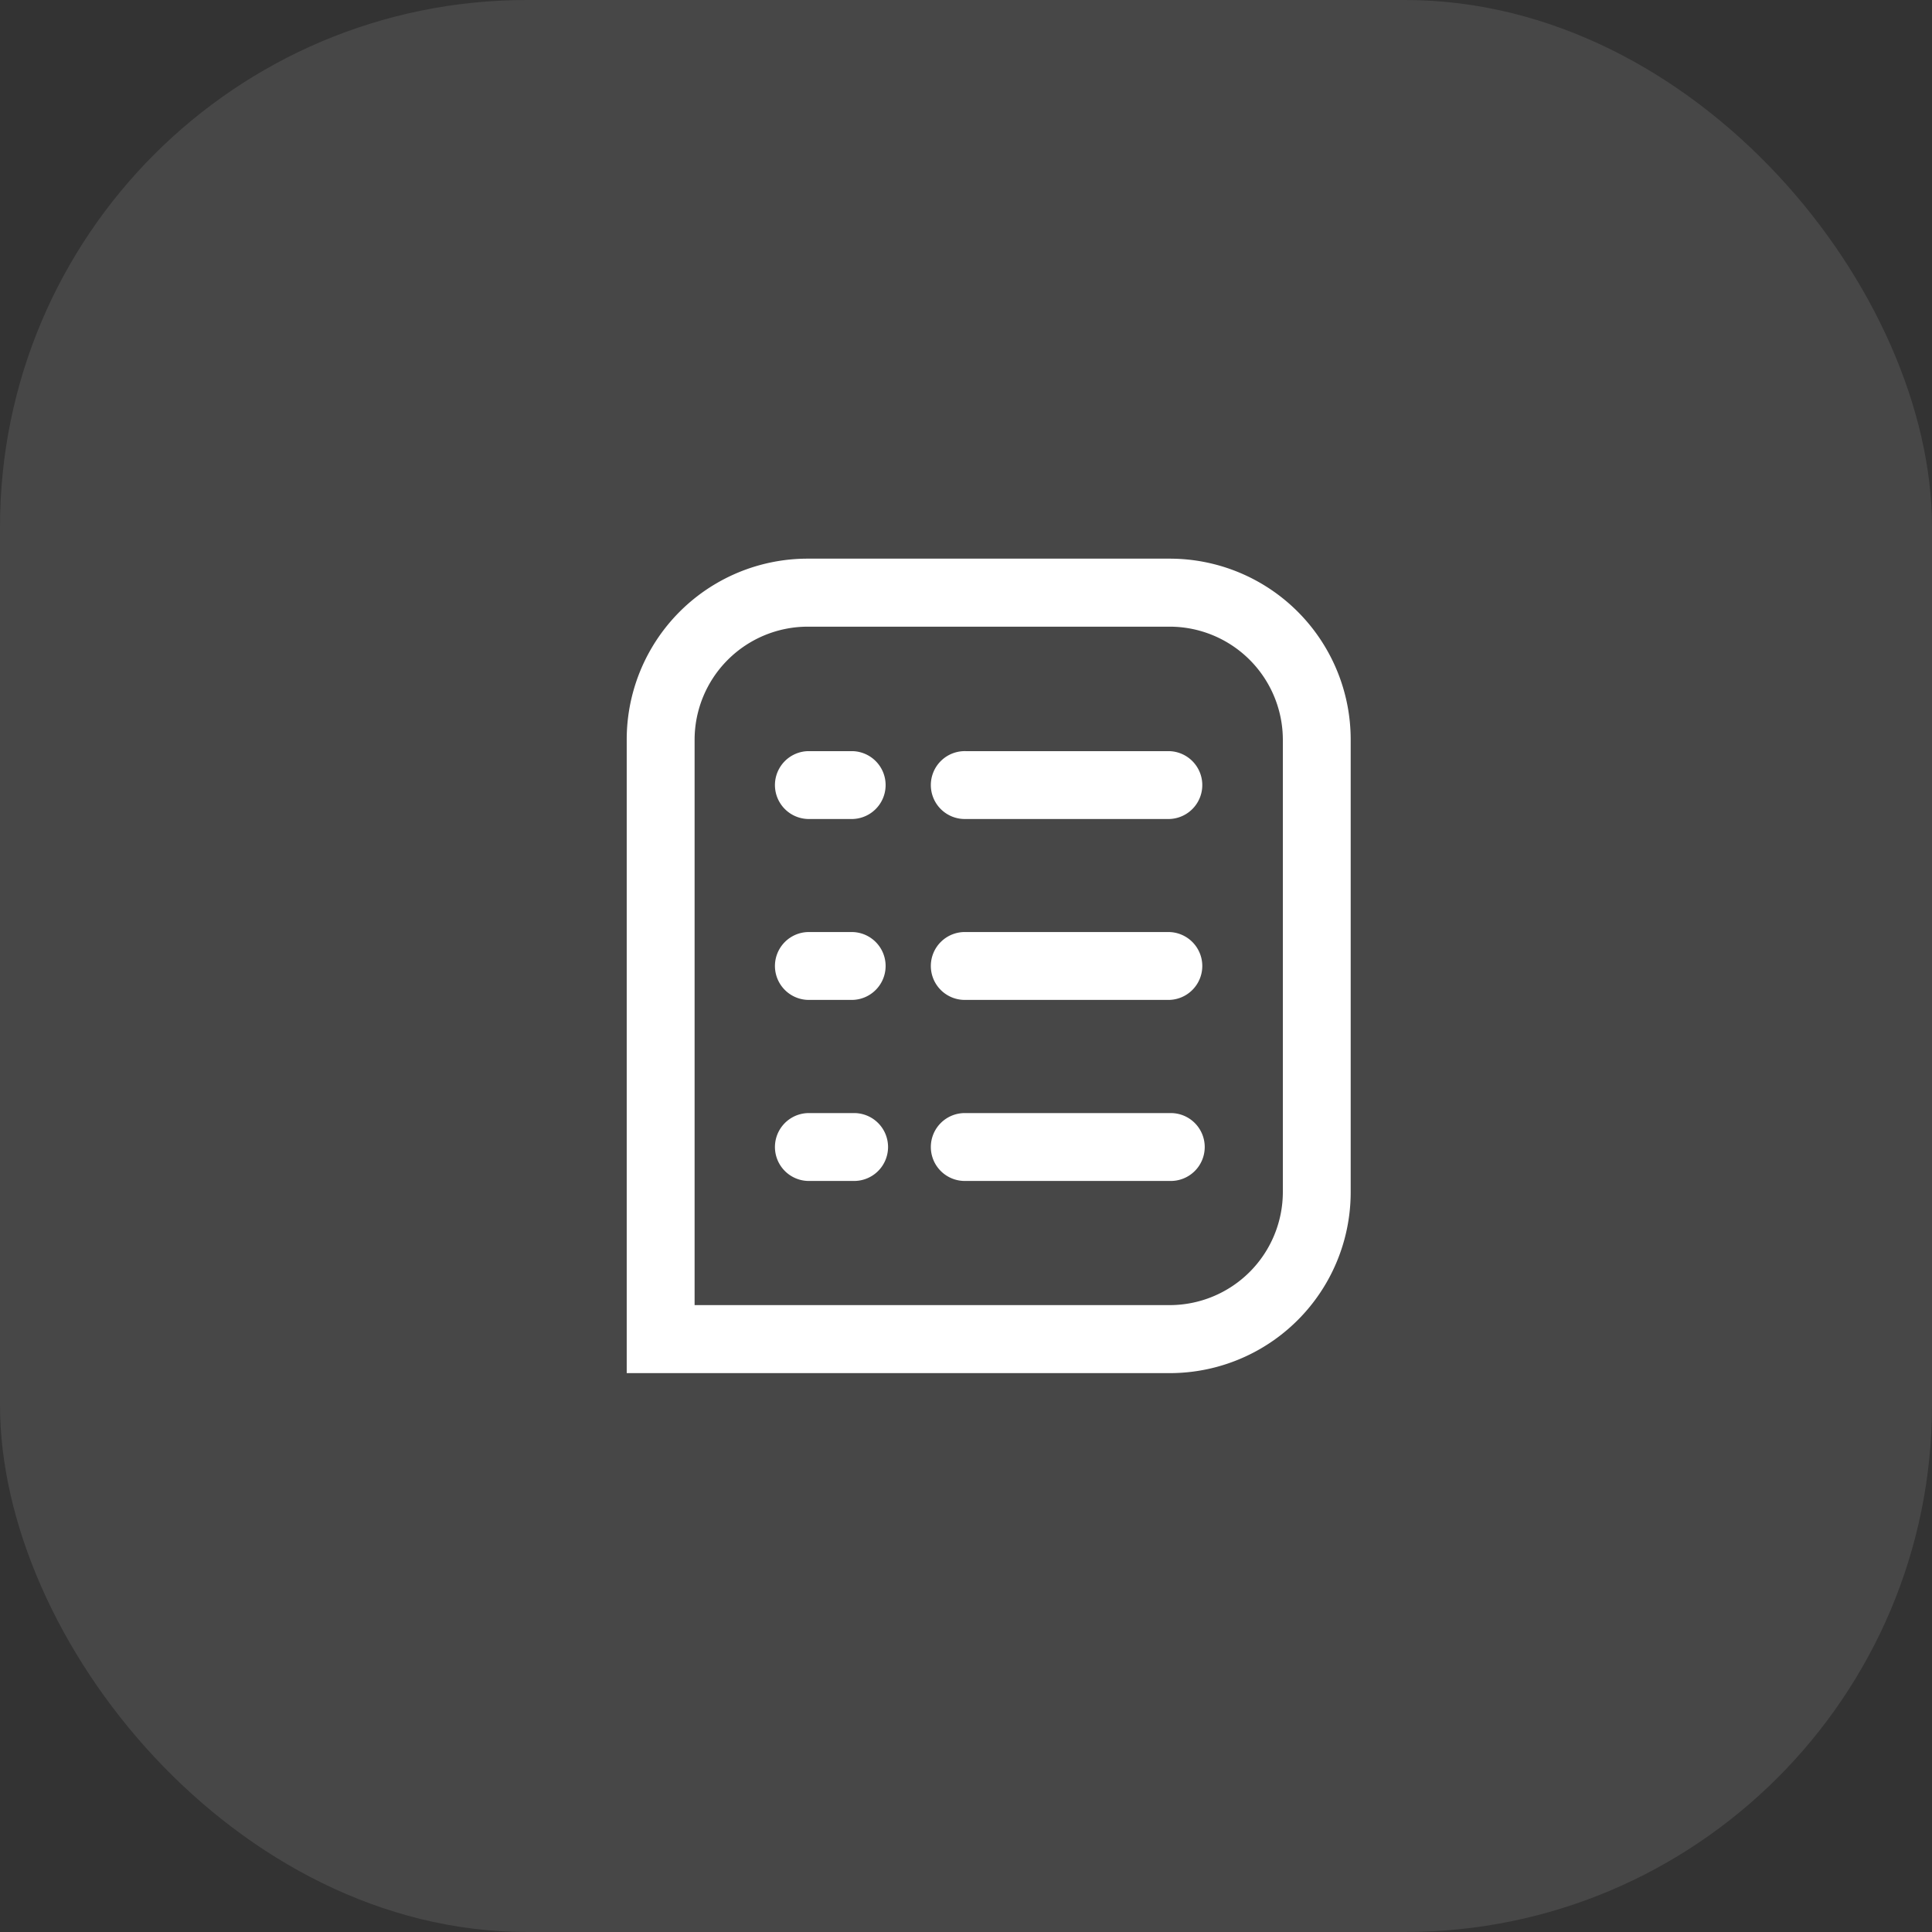 <svg xmlns="http://www.w3.org/2000/svg" width="44" height="44" viewBox="0 0 44 44">
  <rect x="0" y="0" width="44" height="44" fill="#333333" stroke="none"/>
  <g id="Group_47520" data-name="Group 47520" transform="translate(-257 -1495)">
    <rect id="Rectangle_8179" data-name="Rectangle 8179" width="44" height="44" rx="12" transform="translate(257 1495)" fill="#fff" opacity="0.1"/>
    <g id="Group_306180" data-name="Group 306180" transform="translate(271.273 1507.727)">
      <path id="Path_305935" data-name="Path 305935" d="M9.455,5.549A2.579,2.579,0,0,0,6.879,8.125V21H17.7a2.579,2.579,0,0,0,2.576-2.576V8.125A2.579,2.579,0,0,0,17.7,5.549ZM9.455,4H17.7a4.121,4.121,0,0,1,4.121,4.121v10.3A4.121,4.121,0,0,1,17.7,22.549H5.333V8.125A4.121,4.121,0,0,1,9.455,4Z" transform="translate(-5.333 -4.004)" fill="#fff"/>
      <path id="Path_305936" data-name="Path 305936" d="M11.469,11.217h-1.03a.773.773,0,0,1,0-1.545h1.03a.773.773,0,0,1,0,1.545Z" transform="translate(-6.318 -5.292)" fill="#fff"/>
      <path id="Path_305937" data-name="Path 305937" d="M19.742,11.217H15.106a.773.773,0,1,1,0-1.545h4.636a.773.773,0,0,1,0,1.545Z" transform="translate(-7.379 -5.292)" fill="#fff"/>
      <path id="Path_305938" data-name="Path 305938" d="M11.469,16.549h-1.03a.773.773,0,0,1,0-1.545h1.03a.773.773,0,0,1,0,1.545Z" transform="translate(-6.318 -6.504)" fill="#fff"/>
      <path id="Path_305939" data-name="Path 305939" d="M19.742,16.549H15.106a.773.773,0,1,1,0-1.545h4.636a.773.773,0,0,1,0,1.545Z" transform="translate(-7.379 -6.504)" fill="#fff"/>
      <path id="Path_305940" data-name="Path 305940" d="M11.469,21.885h-1.03a.773.773,0,0,1,0-1.545h1.03a.773.773,0,1,1,0,1.545Z" transform="translate(-6.318 -7.717)" fill="#fff"/>
      <path id="Path_305941" data-name="Path 305941" d="M19.742,21.885H15.106a.773.773,0,1,1,0-1.545h4.636a.773.773,0,1,1,0,1.545Z" transform="translate(-7.379 -7.717)" fill="#fff"/>
    </g>
  </g>
</svg>
